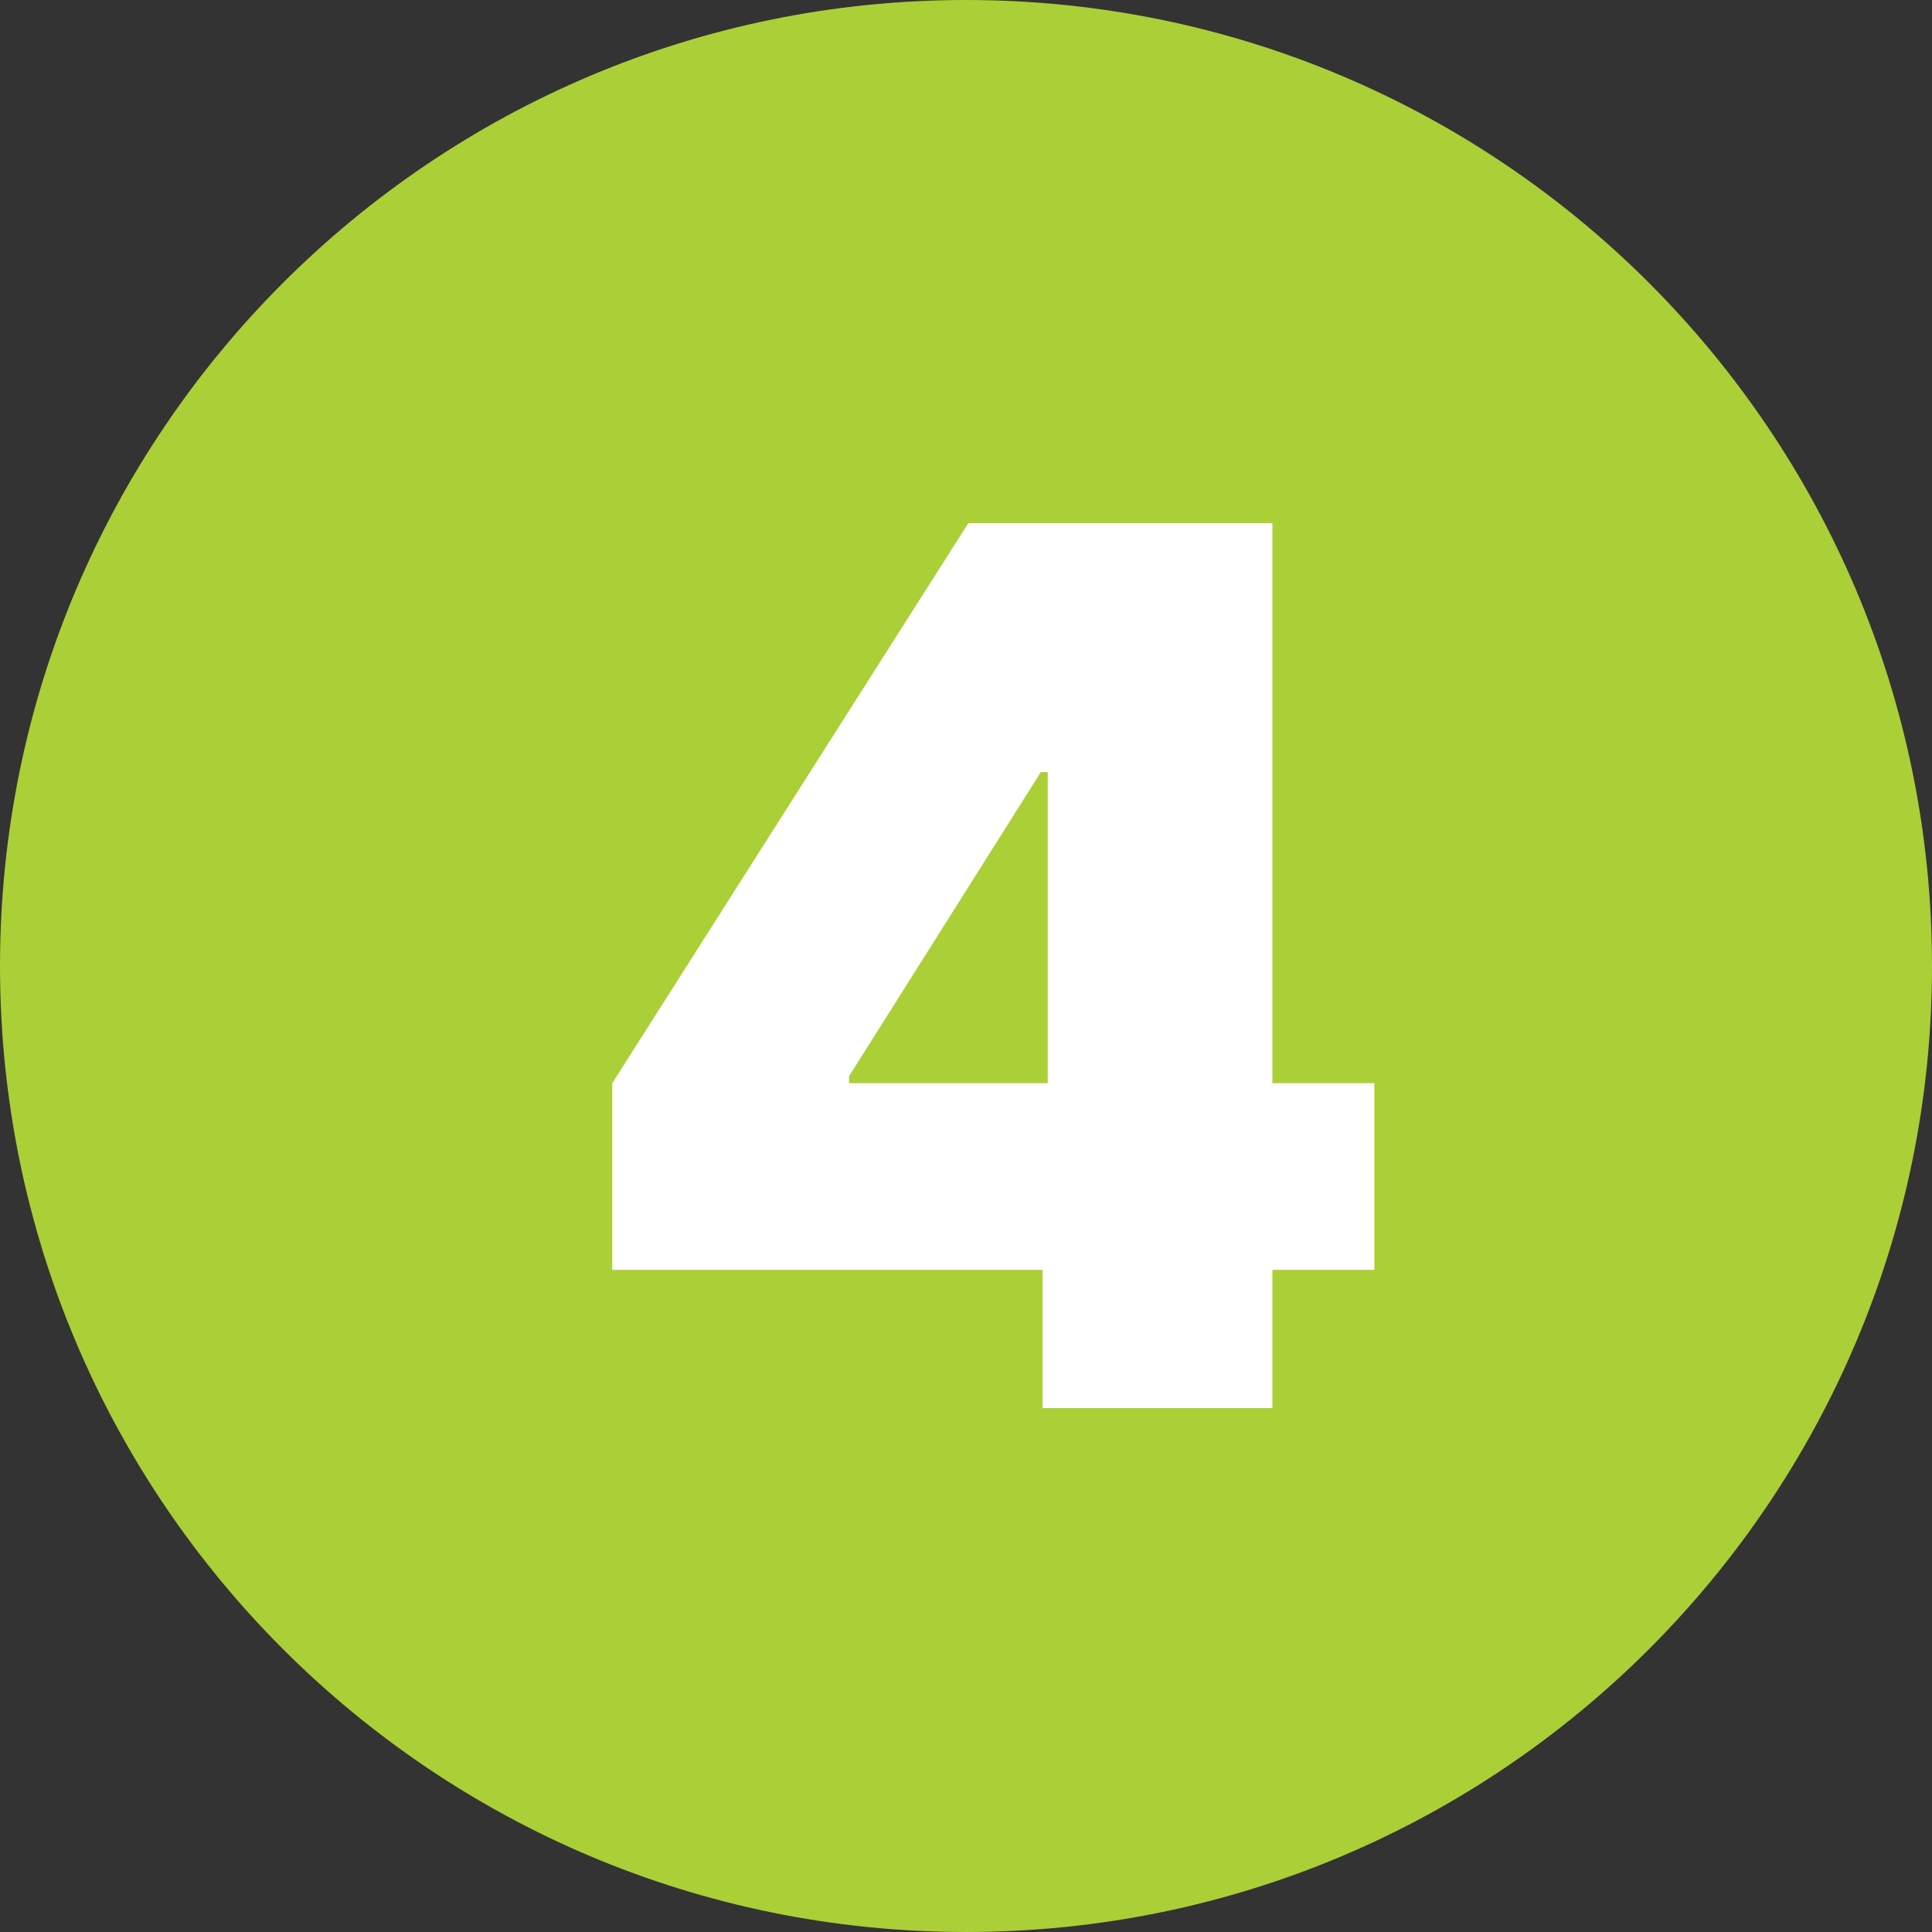 <?xml version="1.0" encoding="UTF-8"?> <svg xmlns="http://www.w3.org/2000/svg" width="354" height="354" viewBox="0 0 354 354" fill="none"><rect x="0" y="0" width="354" height="354" fill="#333333" stroke="none"/><path d="M177 354C274.754 354 354 274.754 354 177C354 79.246 274.754 0 177 0C79.246 0 0 79.246 0 177C0 274.754 79.246 354 177 354Z" fill="#ABCF37"></path><path d="M112.183 232.668V198.47L177.412 95.877H208.443V141.474H190.711L155.563 197.204V198.47H251.824V232.668H112.183ZM191.028 258V222.219L191.978 207.337V95.877H233.142V258H191.028Z" fill="white"></path></svg> 